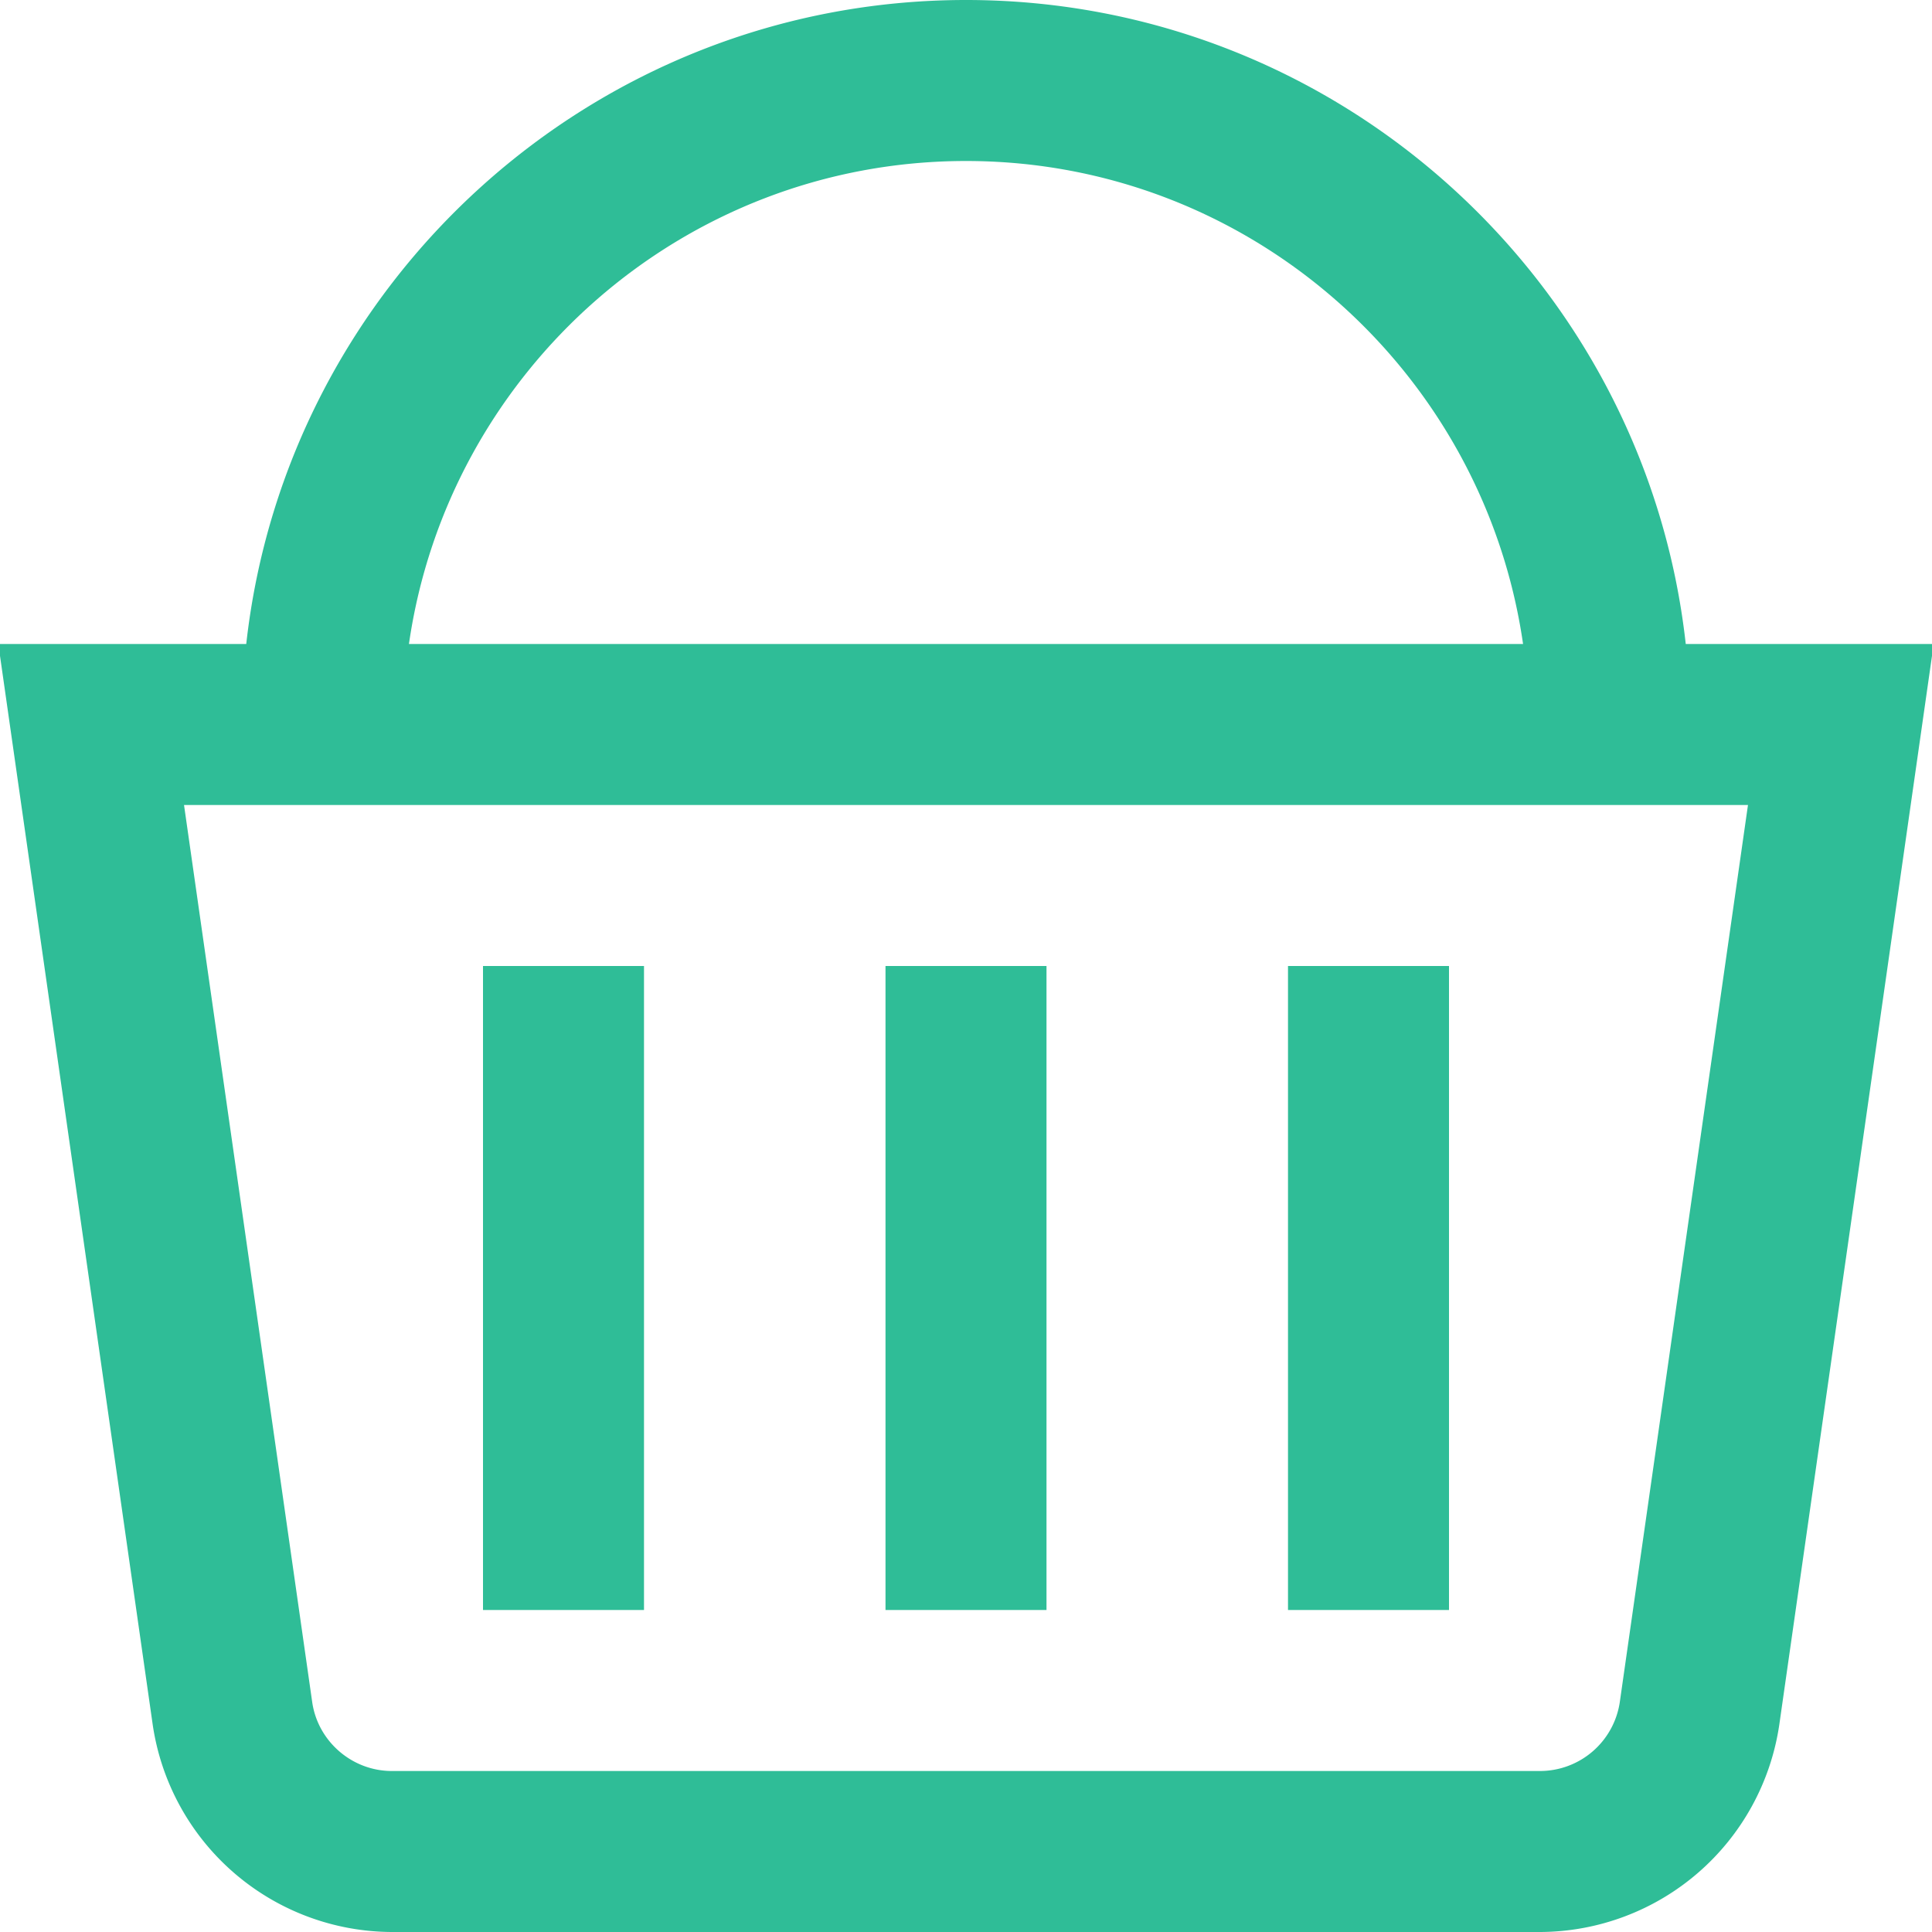 <svg xmlns="http://www.w3.org/2000/svg" version="1.1" xmlns:xlink="http://www.w3.org/1999/xlink" width="512" height="512" x="0" y="0" viewBox="0 0 24 24" style="enable-background:new 0 0 512 512" xml:space="preserve" class=""><g><path d="M20.941 8C20.442 3.507 16.625 0 12 0S3.558 3.507 3.059 8h-3.08l1.918 13.425A3.014 3.014 0 0 0 4.867 24h14.266a3.015 3.015 0 0 0 2.97-2.575L24.021 8h-3.079ZM12 2c3.519 0 6.432 2.614 6.92 6H5.08C5.568 4.614 8.481 2 12 2Zm8.122 19.142a1.003 1.003 0 0 1-.989.858H4.867c-.494 0-.92-.369-.989-.858L2.286 10h19.428l-1.592 11.142ZM13 20h-2v-8h2v8Zm5 0h-2v-8h2v8ZM8 20H6v-8h2v8Z" fill="#2fbd97" opacity="1" data-original="#000000" class=""></path></g></svg>